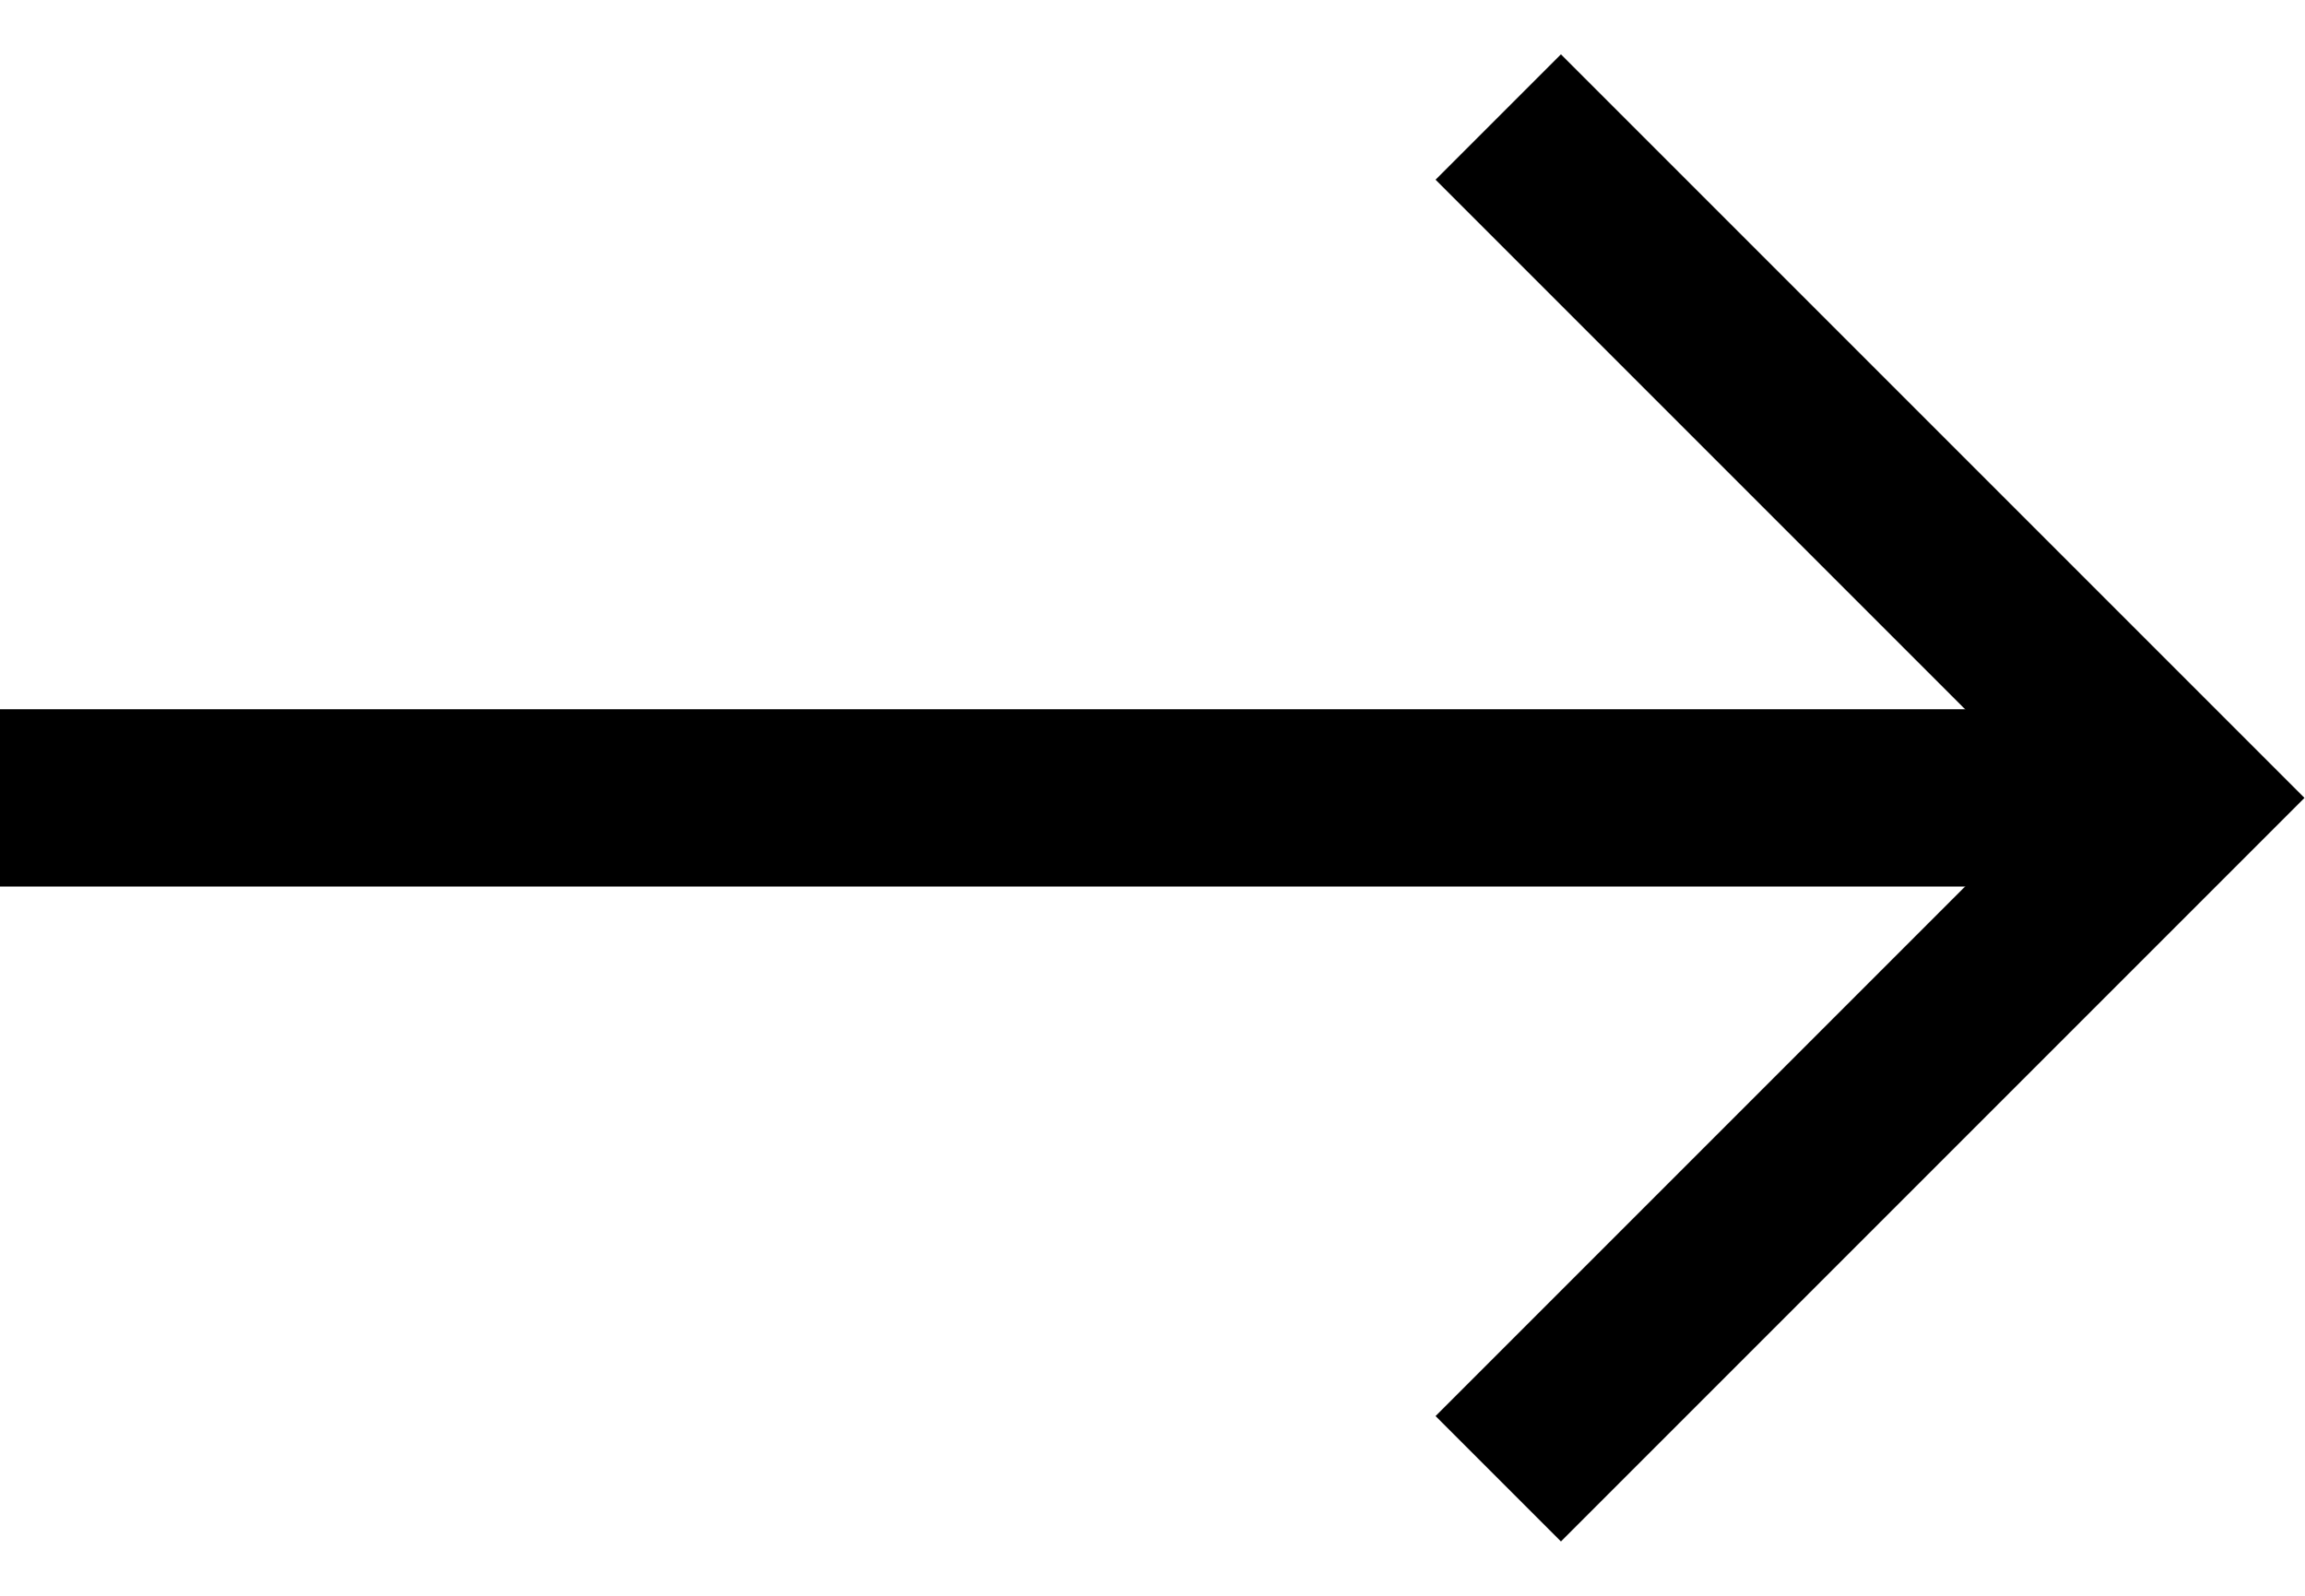 <svg width="13" height="9" viewBox="0 0 13 9" xmlns="http://www.w3.org/2000/svg">
    <line fill="none" stroke="#000" y1="4.5" x2="12" y2="4.5" />
    <polyline fill="none" stroke="#000" points="8.45 8.34 12.29 4.5 8.45 .66" />
</svg>

